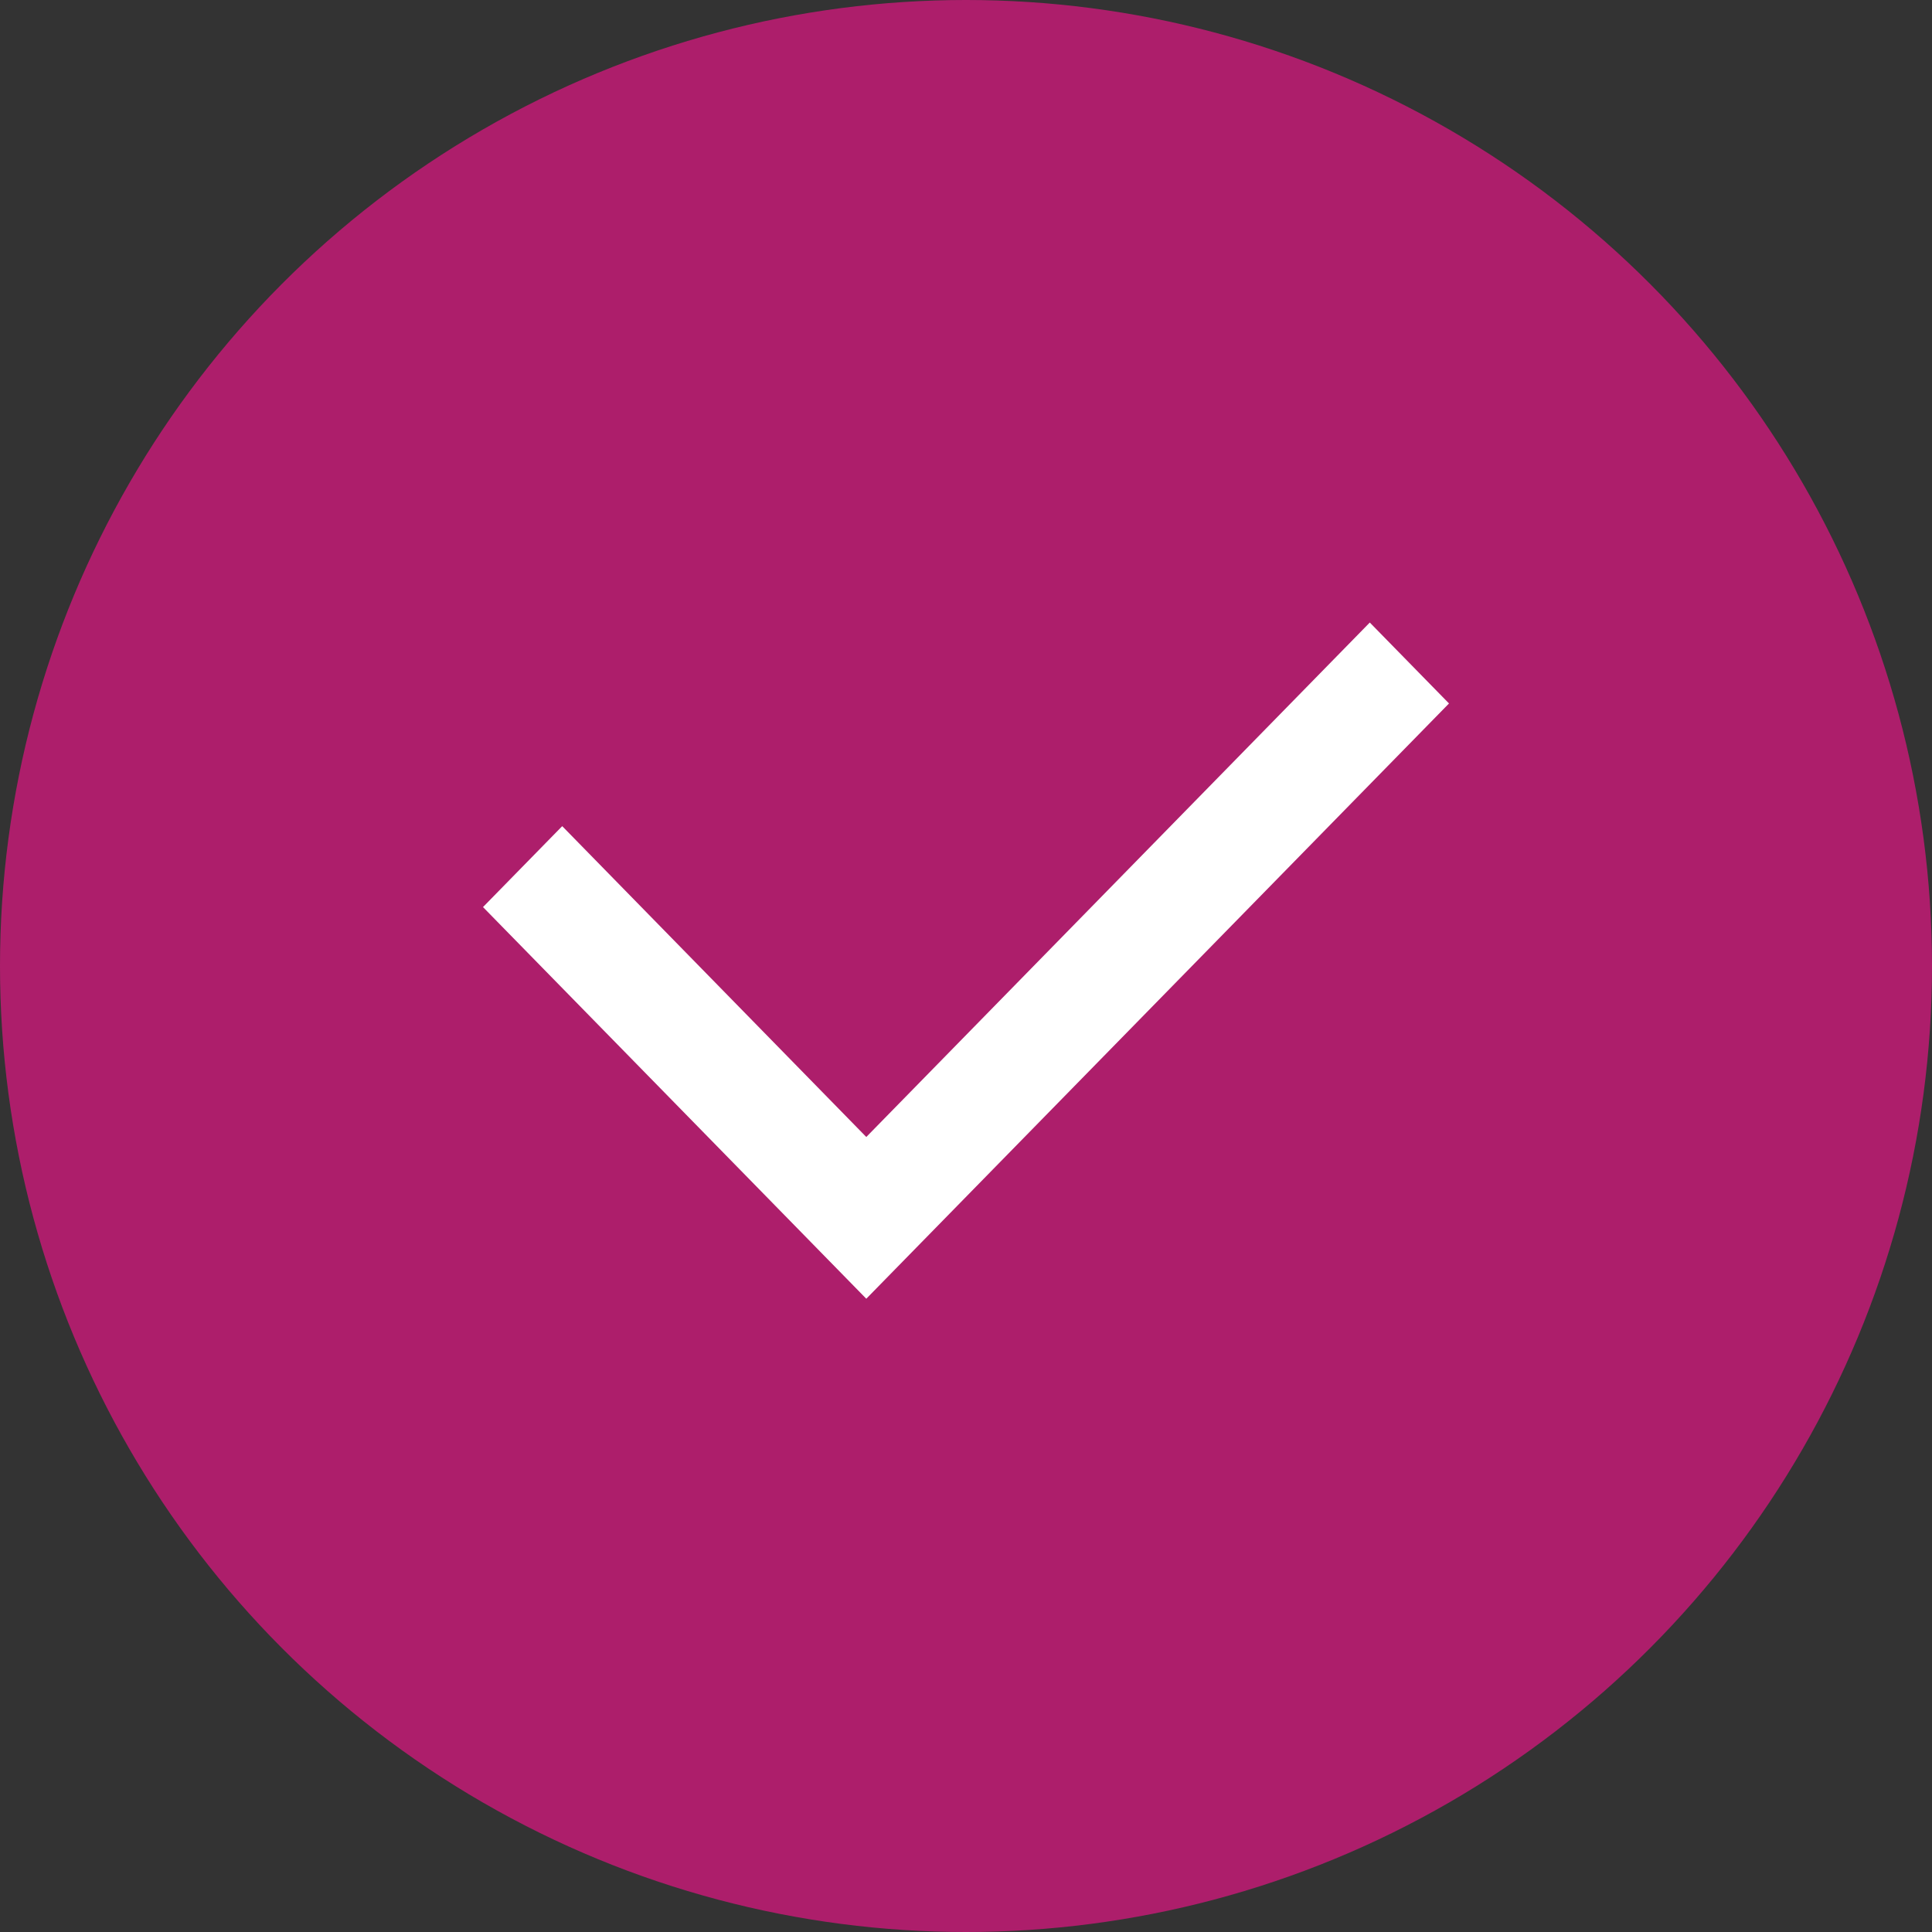 <svg xmlns="http://www.w3.org/2000/svg" width="18" height="18" viewBox="0 0 18 18">
    <rect x="0" y="0" width="18" height="18" fill="#333333" stroke="none"/>
    <g fill="none" fill-rule="evenodd">
        <g>
            <g>
                <g>
                    <g>
                        <g transform="translate(-1009 -1808) translate(650 1706) translate(225 62) translate(0 30) translate(134 10)">
                            <circle cx="9" cy="9" r="9" fill="#AD1E6B"/>
                            <g fill="#FFF">
                                <path d="M10.762 3.8L6.071 8.593 3.238 5.697 2.5 6.451 6.071 10.1 11.5 4.554z" transform="translate(2 2)"/>
                            </g>
                        </g>
                    </g>
                </g>
            </g>
        </g>
    </g>
</svg>

